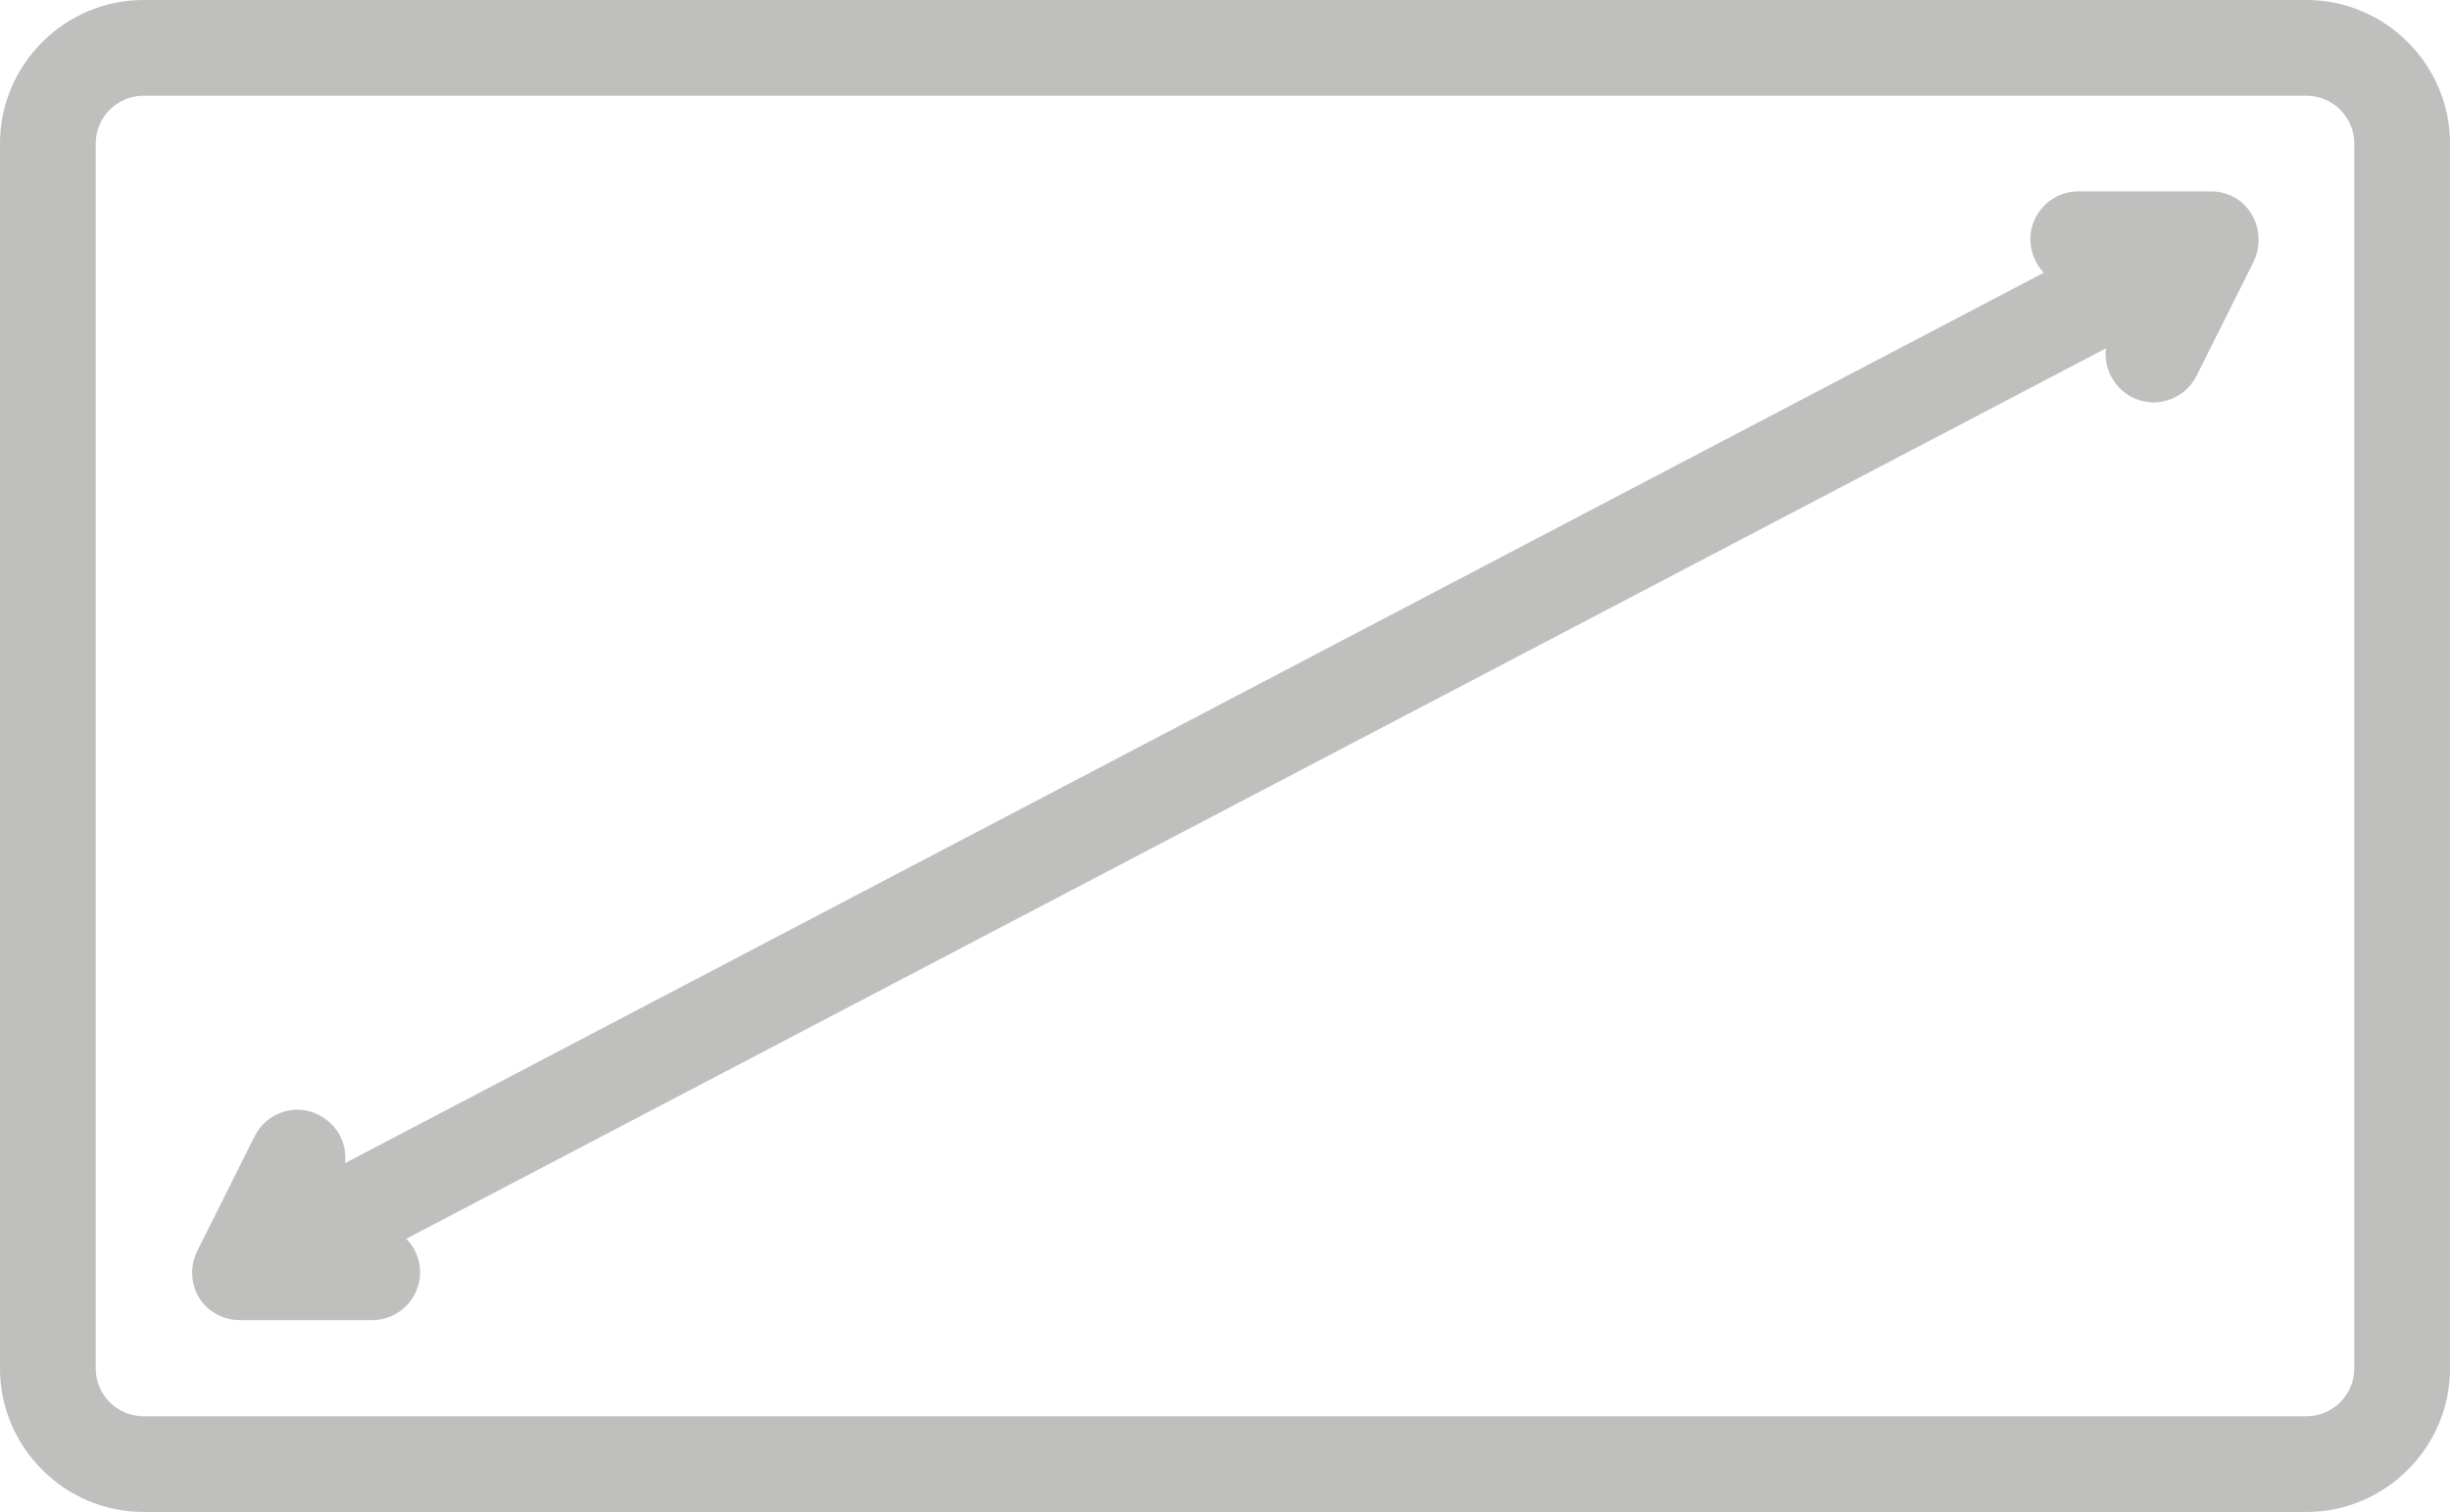 <?xml version="1.0" encoding="utf-8"?>
<!-- Generator: Adobe Illustrator 23.0.2, SVG Export Plug-In . SVG Version: 6.00 Build 0)  -->
<svg version="1.1" id="Capa_1" xmlns="http://www.w3.org/2000/svg" xmlns:xlink="http://www.w3.org/1999/xlink" x="0px" y="0px"
	 viewBox="0 0 512 316" style="enable-background:new 0 0 512 316;" xml:space="preserve">
<style type="text/css">
	.st0{fill:#BFBFBE;}
</style>
<g>
	<g>
		<path class="st0" d="M482,20c5.5,0,10,4.5,10,10v256c0,5.5-4.5,10-10,10H30c-5.5,0-10-4.5-10-10V30c0-5.5,4.5-10,10-10H482z
			 M482,316c16.5,0,30-13.5,30-30V30c0-16.5-13.5-30-30-30H30C13.5,0,0,13.5,0,30v256c0,16.5,13.5,30,30,30"/>
	</g>
</g>
<g>
	<g>
		<path class="st0" d="M470.5,44.7c-1.8-3-5-4.7-8.5-4.7h-27.7c-5.5,0-10,4.5-10,10c0,2.7,1.1,5.2,2.8,7L72.1,243.1
			c0.5-4.1-1.6-8.1-5.5-10.1c-4.9-2.5-10.9-0.5-13.4,4.5l-12,24c-1.5,3.1-1.4,6.8,0.4,9.7s5,4.7,8.5,4.7h27.7c5.5,0,10-4.5,10-10
			c0-2.7-1.1-5.2-2.9-7L440.1,72.8c-0.5,4.1,1.6,8.2,5.4,10.2c1.4,0.7,3,1.1,4.5,1.1c3.7,0,7.2-2,9-5.5l12-24
			C472.5,51.4,472.3,47.7,470.5,44.7z"/>
	</g>
</g>
</svg>
